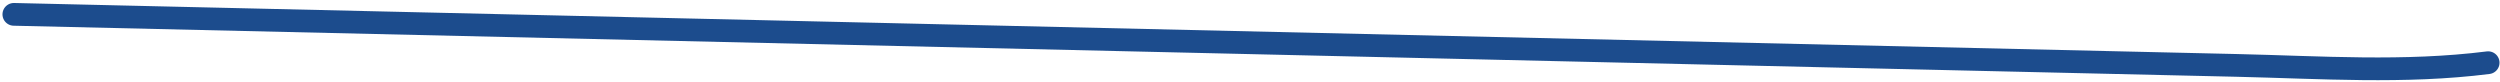 <?xml version="1.0" encoding="UTF-8"?> <svg xmlns="http://www.w3.org/2000/svg" width="550" height="18" viewBox="0 0 550 18" fill="none"> <path d="M3.046 3.158C166.025 6.901 329.004 10.643 491.983 14.386C510.627 14.814 528.935 16.122 547.393 13.794" stroke="#1C4C8D" stroke-width="5" stroke-linecap="round"></path> </svg> 